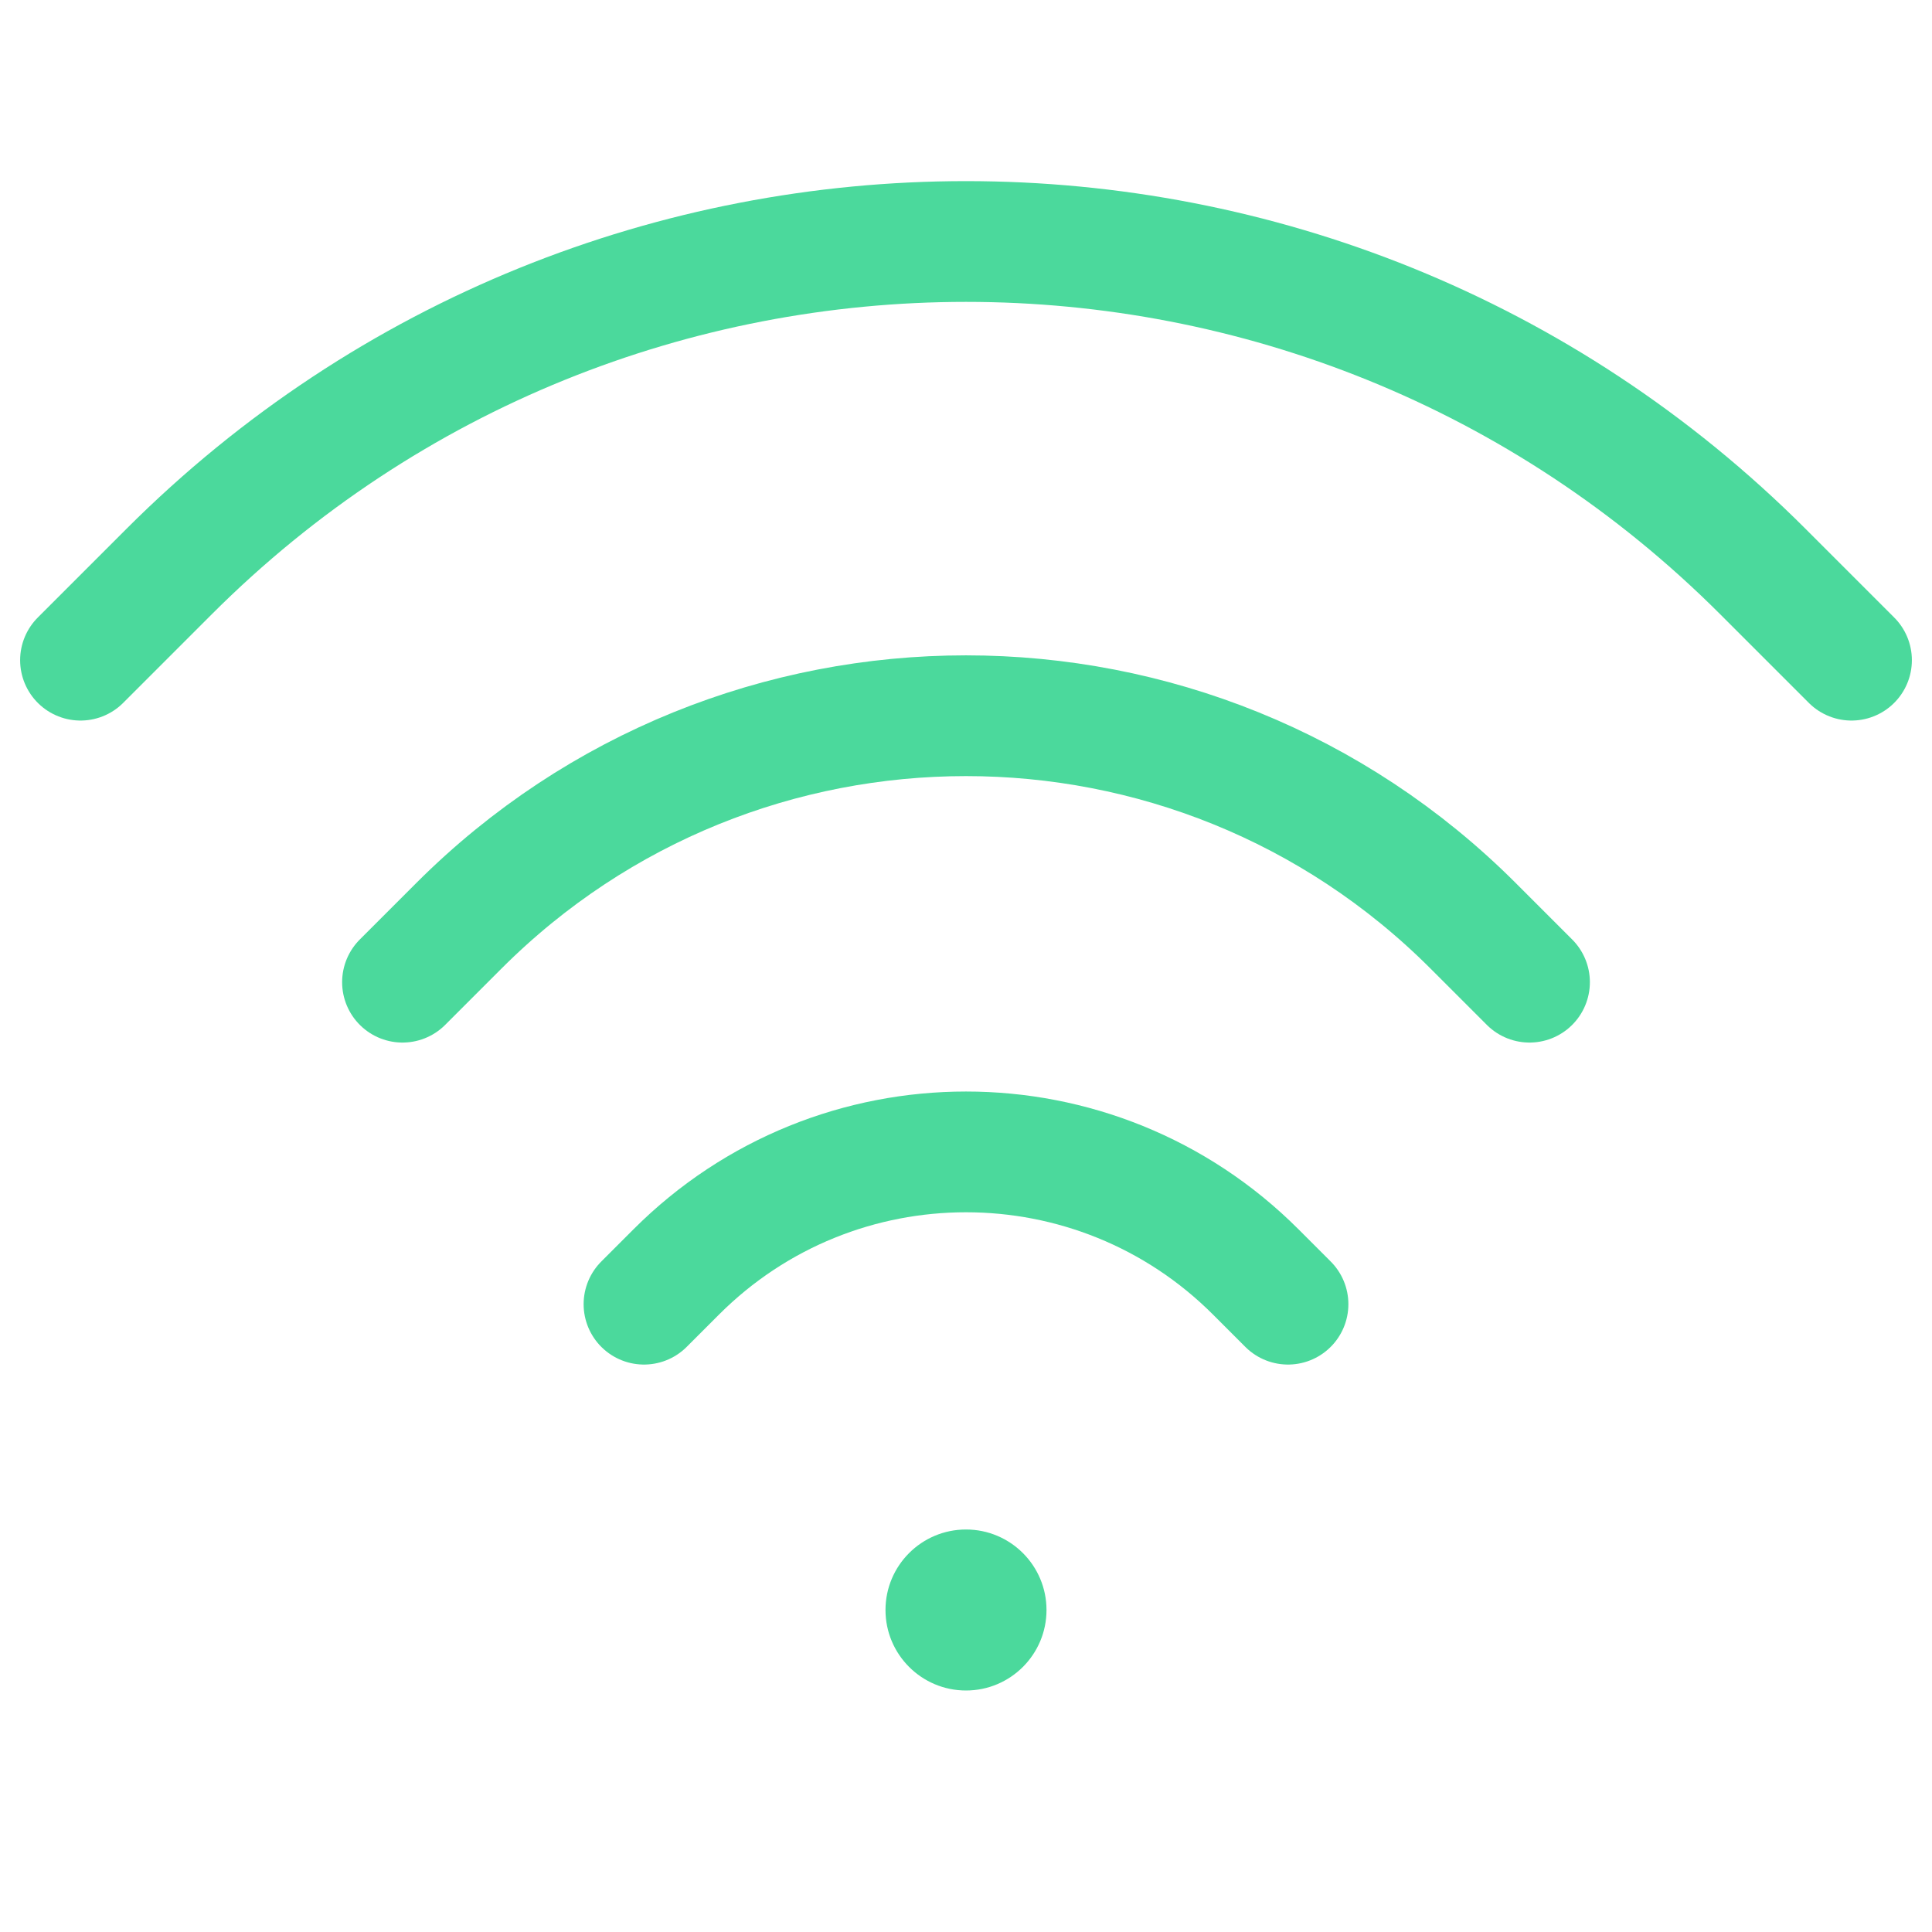 <?xml version="1.0" encoding="UTF-8"?>
<svg xmlns="http://www.w3.org/2000/svg" width="24" height="24" viewBox="0 0 24 24" fill="none">
  <path d="M16 16.201L15.6 15.801C13.612 13.812 10.388 13.812 8.4 15.801L8 16.201M19 12.201L18.3 11.501C14.821 8.021 9.179 8.021 5.7 11.501L5 12.201M23 8.201L21.9 7.101C16.432 1.633 7.568 1.633 2.1 7.101L1 8.201" stroke="#4BD99C" stroke-width="1.5" stroke-linecap="round"></path>
  <path d="M13 20C13 20.552 12.552 21 12 21C11.448 21 11 20.552 11 20C11 19.448 11.448 19 12 19C12.552 19 13 19.448 13 20Z" fill="#4BD99C"></path>
</svg>
